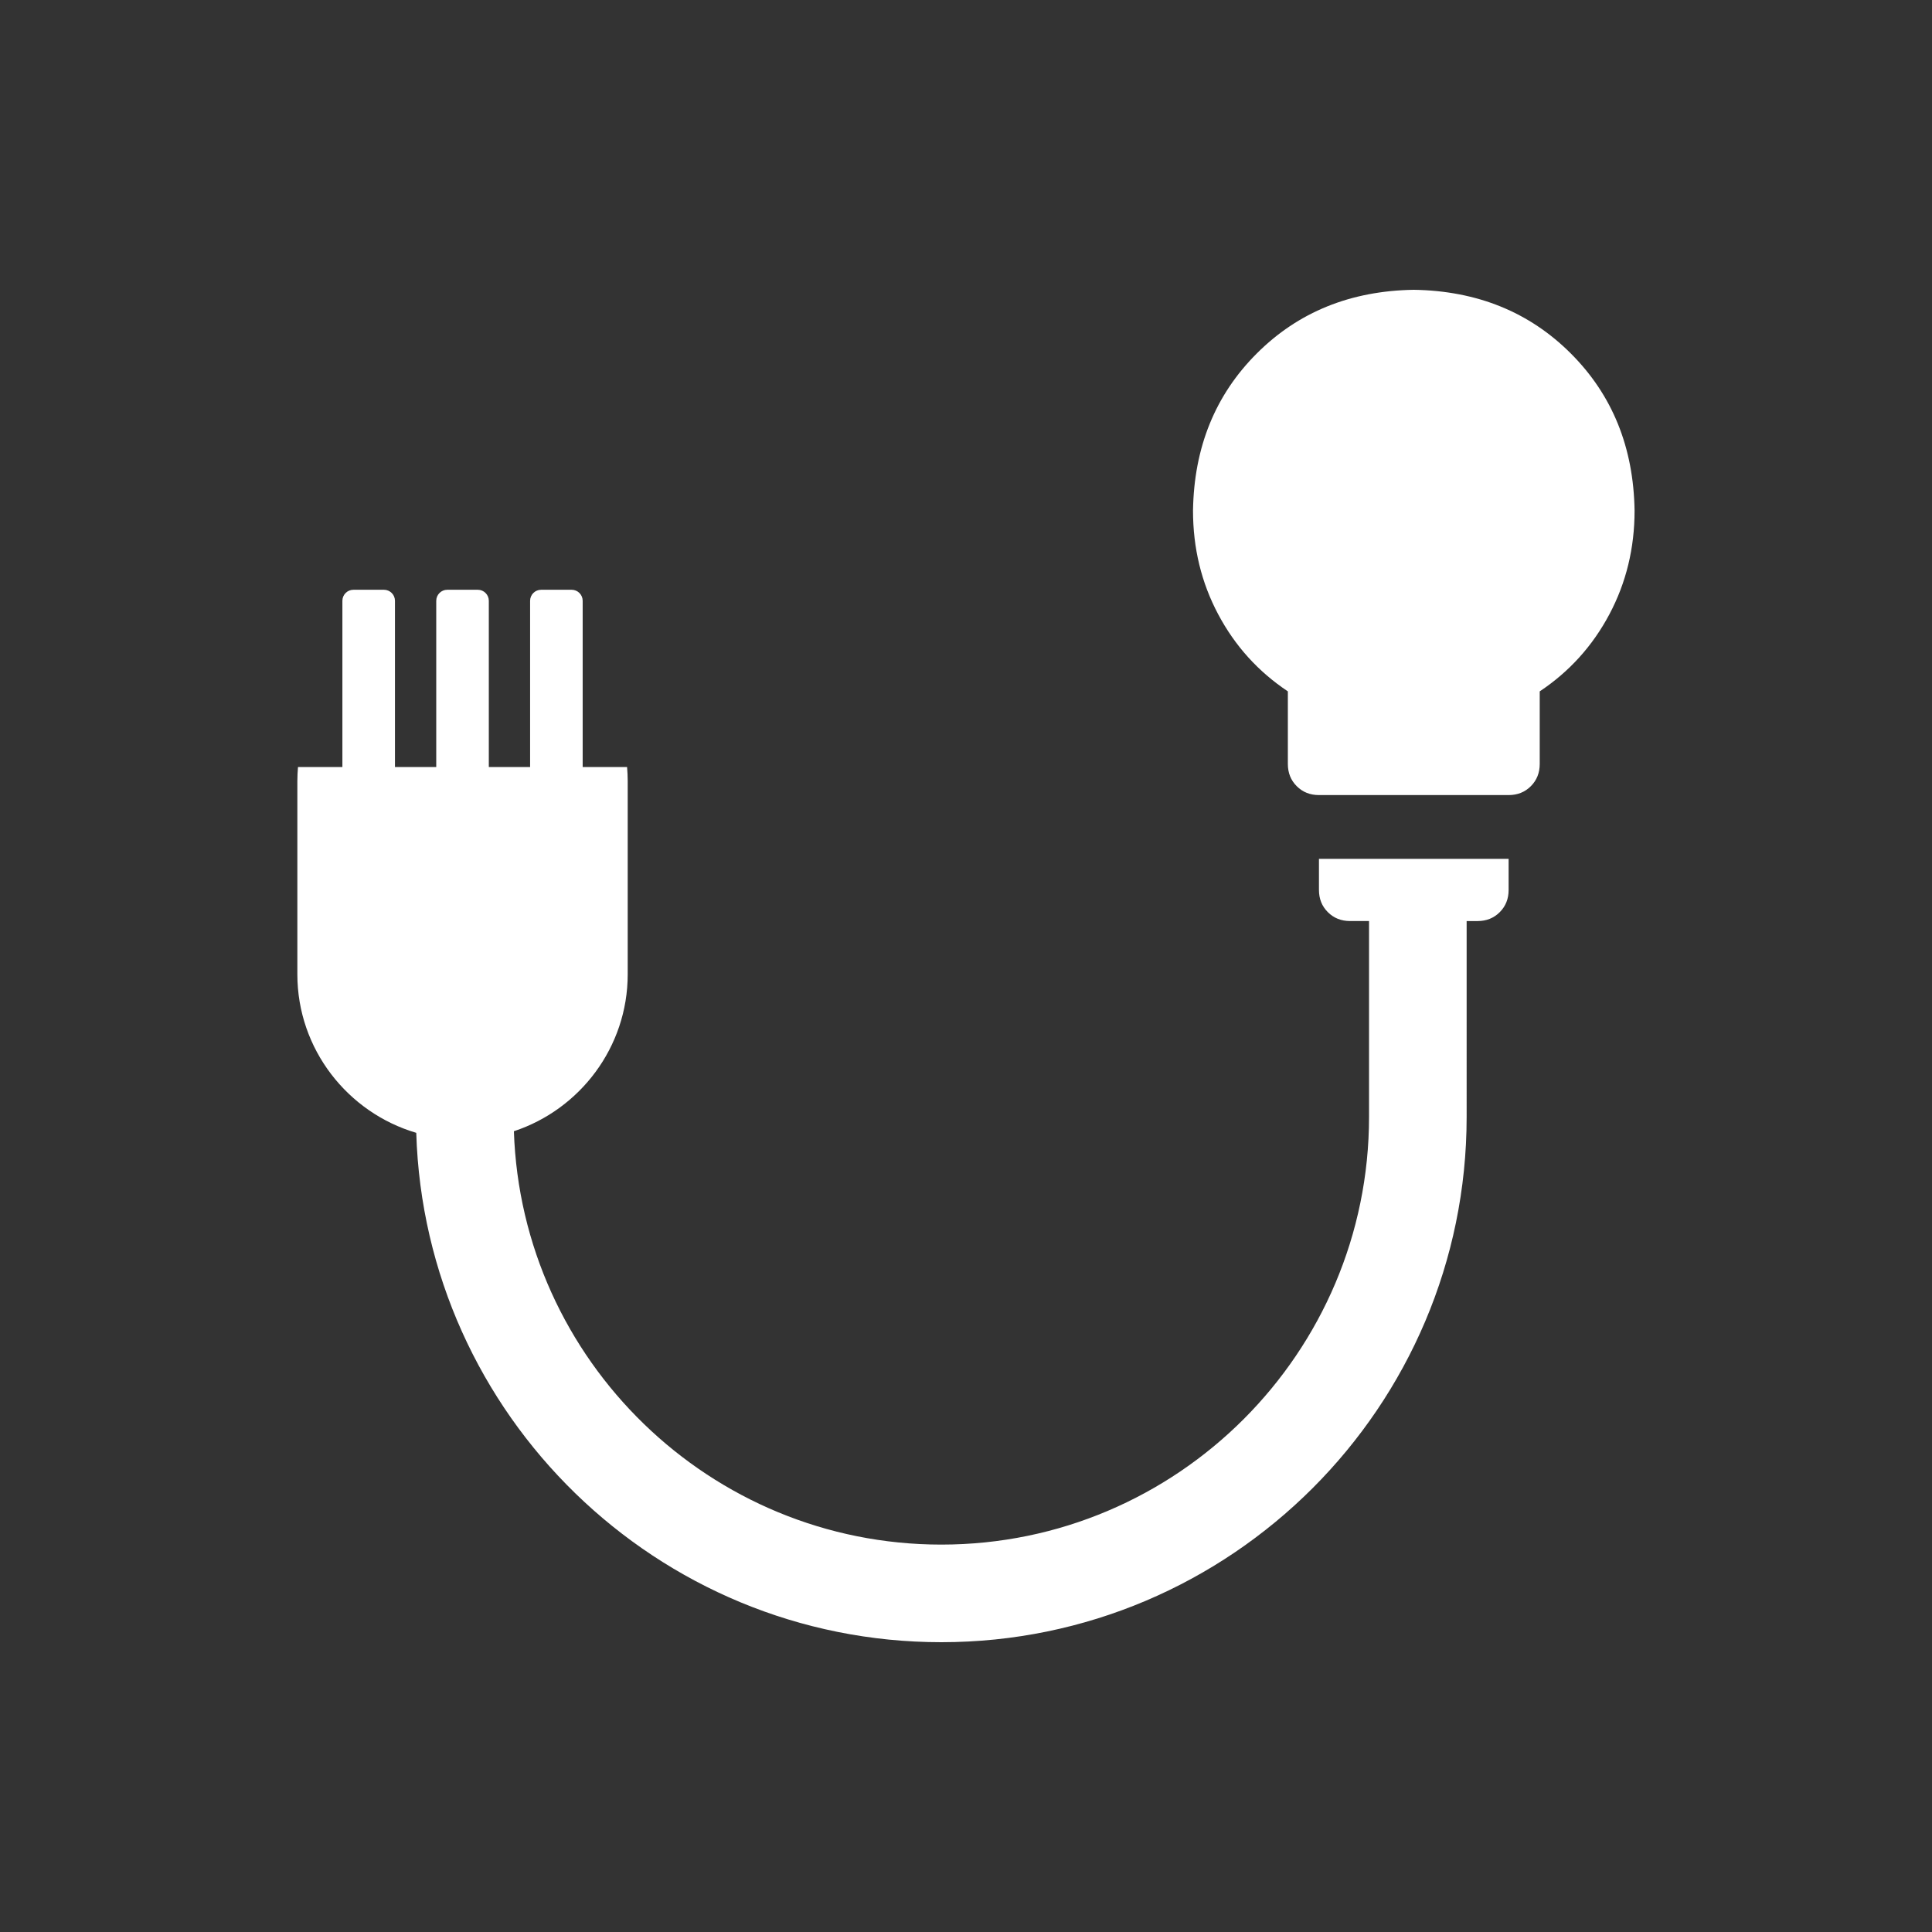 <?xml version="1.0" encoding="utf-8"?>
<!-- Generator: Adobe Illustrator 22.0.1, SVG Export Plug-In . SVG Version: 6.00 Build 0)  -->
<svg version="1.1" xmlns="http://www.w3.org/2000/svg" xmlns:xlink="http://www.w3.org/1999/xlink" x="0px" y="0px"
	 viewBox="0 0 100 100" enable-background="new 0 0 100 100" xml:space="preserve">
<rect x="0" y="0" width="100" height="100" fill="#333333" stroke="none"/>
<g id="Livello_1">
	<g>
		<path fill="#FFFFFF" d="M68.269,46.063c0,0.46,0.153,0.844,0.46,1.15c0.307,0.307,0.69,0.46,1.15,0.46h0.982v10.137
			c0,12.207-9.931,22.138-22.138,22.138c-11.958,0-21.731-9.531-22.124-21.396c3.411-1.124,5.891-4.346,5.891-8.121V40.429
			c0-0.245-0.013-0.487-0.033-0.728h-2.298v-8.605c0-0.313-0.256-0.57-0.57-0.57h-1.581c-0.313,0-0.57,0.256-0.57,0.57v8.605h-2.137
			v-8.605c0-0.313-0.256-0.57-0.57-0.57h-1.581c-0.313,0-0.57,0.256-0.57,0.57v8.605h-2.137v-8.605c0-0.313-0.256-0.57-0.57-0.57
			h-1.581c-0.313,0-0.57,0.256-0.57,0.57v8.605h-2.298c-0.02,0.24-0.033,0.482-0.033,0.728v10.004c0,3.871,2.609,7.16,6.154,8.202
			C21.985,73.247,34.007,85,48.724,85c14.992,0,27.189-12.197,27.189-27.189V47.674h0.563c0.46,0,0.844-0.153,1.15-0.46
			c0.307-0.307,0.46-0.69,0.46-1.15v-1.611h-9.817V46.063z"/>
		<path fill="#FFFFFF" d="M81.308,18.298c-2.148-2.148-4.858-3.247-8.13-3.298c-3.273,0.051-5.983,1.15-8.13,3.298
			c-2.148,2.148-3.248,4.858-3.298,8.13c0,1.944,0.434,3.733,1.304,5.369c0.869,1.637,2.071,2.966,3.605,3.988v3.758
			c0,0.46,0.153,0.844,0.46,1.15c0.307,0.307,0.69,0.46,1.15,0.46h9.817c0.46,0,0.844-0.153,1.15-0.46
			c0.307-0.307,0.46-0.69,0.46-1.15v-3.758c1.534-1.022,2.735-2.351,3.605-3.988c0.869-1.636,1.304-3.425,1.304-5.369
			C84.554,23.156,83.456,20.446,81.308,18.298z"/>
	</g>
</g>
<g id="Livello_2" display="none">
	<g display="inline">
		<rect x="41.489" y="42.476" fill="#FFFFFF" width="17.022" height="22.696"/>
		<g>
			<path fill="#FFFFFF" d="M36.432,43.833c-1.15,0-2.131,0.717-2.526,1.727H23.251c-0.453-2.114-2.331-3.7-4.581-3.7
				c-2.589,0-4.687,2.099-4.687,4.687s2.099,4.687,4.687,4.687c2.25,0,4.128-1.586,4.581-3.7h10.655
				c0.395,1.01,1.376,1.727,2.526,1.727c1.499,0,2.714-1.215,2.714-2.714S37.931,43.833,36.432,43.833z M18.67,49.26
				c-1.496,0-2.714-1.217-2.714-2.714c0-1.496,1.217-2.714,2.714-2.714s2.714,1.217,2.714,2.714
				C21.383,48.043,20.166,49.26,18.67,49.26z"/>
			<path fill="#FFFFFF" d="M36.432,50.987c-1.15,0-2.131,0.717-2.526,1.727h-3.254c-0.453-2.114-2.331-3.7-4.581-3.7
				c-2.589,0-4.687,2.099-4.687,4.687c0,2.589,2.099,4.687,4.687,4.687c2.25,0,4.128-1.586,4.581-3.7h3.254
				c0.395,1.01,1.376,1.727,2.526,1.727c1.499,0,2.714-1.215,2.714-2.714C39.145,52.202,37.931,50.987,36.432,50.987z
				 M26.071,56.414c-1.496,0-2.714-1.217-2.714-2.714c0-1.496,1.217-2.714,2.714-2.714s2.714,1.217,2.714,2.714
				C28.784,55.197,27.567,56.414,26.071,56.414z"/>
			<path fill="#FFFFFF" d="M36.432,58.141c-1.15,0-2.131,0.717-2.526,1.727h-6.355c-1.764,0-3.207,1.443-3.207,3.207v7.218
				c-2.236,0.356-3.947,2.287-3.947,4.623c0,2.589,2.099,4.687,4.687,4.687s4.687-2.099,4.687-4.687
				c0-2.161-1.465-3.976-3.454-4.518v-7.324c0-0.669,0.565-1.233,1.233-1.233h6.355c0.395,1.01,1.376,1.727,2.526,1.727
				c1.499,0,2.714-1.215,2.714-2.714S37.931,58.141,36.432,58.141z M27.798,74.916c0,1.496-1.217,2.714-2.714,2.714
				s-2.714-1.217-2.714-2.714s1.217-2.714,2.714-2.714S27.798,73.42,27.798,74.916z"/>
			<path fill="#FFFFFF" d="M46.546,67.515c-1.15,0-2.131,0.717-2.526,1.727h-6.849c-1.764,0-3.207,1.443-3.207,3.207v7.26
				c-2.114,0.453-3.7,2.331-3.7,4.581c0,2.589,2.099,4.687,4.687,4.687c2.589,0,4.687-2.099,4.687-4.687
				c0-2.25-1.586-4.128-3.7-4.581v-7.26c0-0.669,0.565-1.233,1.233-1.233h6.849c0.395,1.01,1.376,1.727,2.526,1.727
				c1.499,0,2.714-1.215,2.714-2.714C49.26,68.73,48.045,67.515,46.546,67.515z M37.665,84.29c0,1.496-1.217,2.714-2.714,2.714
				c-1.496,0-2.714-1.217-2.714-2.714s1.217-2.714,2.714-2.714C36.448,81.577,37.665,82.794,37.665,84.29z"/>
			<path fill="#FFFFFF" d="M46.546,35.198c-1.054,0-1.966,0.602-2.415,1.48h-6.959c-0.669,0-1.233-0.565-1.233-1.233v-7.013
				c2.114-0.453,3.7-2.331,3.7-4.581c0-2.589-2.099-4.687-4.687-4.687c-2.589,0-4.687,2.099-4.687,4.687
				c0,2.25,1.586,4.128,3.7,4.581v7.013c0,1.764,1.443,3.207,3.207,3.207h6.766c0.322,1.138,1.367,1.974,2.609,1.974
				c1.499,0,2.714-1.215,2.714-2.714S48.045,35.198,46.546,35.198z M32.238,23.85c0-1.496,1.217-2.714,2.714-2.714
				c1.496,0,2.714,1.217,2.714,2.714s-1.217,2.714-2.714,2.714C33.455,26.564,32.238,25.347,32.238,23.85z"/>
		</g>
		<g>
			<path fill="#FFFFFF" d="M60.855,46.546c0,1.499,1.215,2.714,2.714,2.714c1.15,0,2.131-0.717,2.526-1.727h10.655
				c0.453,2.114,2.331,3.7,4.581,3.7c2.589,0,4.687-2.099,4.687-4.687s-2.099-4.687-4.687-4.687c-2.25,0-4.128,1.586-4.581,3.7
				H66.094c-0.395-1.01-1.376-1.727-2.526-1.727C62.069,43.833,60.855,45.048,60.855,46.546z M78.617,46.546
				c0-1.496,1.217-2.714,2.714-2.714s2.714,1.217,2.714,2.714c0,1.496-1.217,2.714-2.714,2.714S78.617,48.043,78.617,46.546z"/>
			<path fill="#FFFFFF" d="M60.855,53.7c0,1.499,1.215,2.714,2.714,2.714c1.15,0,2.131-0.717,2.526-1.727h3.254
				c0.453,2.114,2.331,3.7,4.581,3.7c2.589,0,4.687-2.099,4.687-4.687c0-2.589-2.099-4.687-4.687-4.687
				c-2.25,0-4.128,1.586-4.581,3.7h-3.254c-0.395-1.01-1.376-1.727-2.526-1.727C62.069,50.987,60.855,52.202,60.855,53.7z
				 M71.216,53.7c0-1.496,1.217-2.714,2.714-2.714c1.496,0,2.714,1.217,2.714,2.714c0,1.496-1.217,2.714-2.714,2.714
				C72.433,56.414,71.216,55.197,71.216,53.7z"/>
			<path fill="#FFFFFF" d="M60.855,60.855c0,1.499,1.215,2.714,2.714,2.714c1.15,0,2.131-0.717,2.526-1.727h6.355
				c0.669,0,1.233,0.565,1.233,1.233v7.324c-1.989,0.542-3.454,2.357-3.454,4.518c0,2.589,2.099,4.687,4.687,4.687
				s4.687-2.099,4.687-4.687c0-2.336-1.711-4.268-3.947-4.623v-7.218c0-1.764-1.443-3.207-3.207-3.207h-6.355
				c-0.395-1.01-1.376-1.727-2.526-1.727C62.069,58.141,60.855,59.356,60.855,60.855z M74.916,72.202
				c1.496,0,2.714,1.217,2.714,2.714s-1.217,2.714-2.714,2.714s-2.714-1.217-2.714-2.714S73.42,72.202,74.916,72.202z"/>
			<path fill="#FFFFFF" d="M50.74,70.229c0,1.499,1.215,2.714,2.714,2.714c1.15,0,2.131-0.717,2.526-1.727h6.849
				c0.669,0,1.233,0.565,1.233,1.233v7.26c-2.114,0.453-3.7,2.331-3.7,4.581c0,2.589,2.099,4.687,4.687,4.687
				c2.589,0,4.687-2.099,4.687-4.687c0-2.25-1.586-4.128-3.7-4.581v-7.26c0-1.764-1.443-3.207-3.207-3.207H55.98
				c-0.395-1.01-1.376-1.727-2.526-1.727C51.955,67.515,50.74,68.73,50.74,70.229z M65.048,81.577c1.496,0,2.714,1.217,2.714,2.714
				s-1.217,2.714-2.714,2.714s-2.714-1.217-2.714-2.714S63.552,81.577,65.048,81.577z"/>
			<path fill="#FFFFFF" d="M68.255,11.022c-2.589,0-4.687,2.099-4.687,4.687c0,0.818,0.211,1.587,0.579,2.257L53.221,29.843
				l-0.261,0.668v4.875c-1.01,0.395-1.727,1.376-1.727,2.526c0,1.499,1.215,2.714,2.714,2.714s2.714-1.215,2.714-2.714
				c0-1.15-0.717-2.131-1.727-2.526v-4.49l10.52-11.435c0.782,0.585,1.75,0.936,2.801,0.936c2.589,0,4.687-2.099,4.687-4.687
				S70.844,11.022,68.255,11.022z M68.255,18.423c-1.496,0-2.714-1.217-2.714-2.714s1.217-2.714,2.714-2.714
				c1.496,0,2.714,1.217,2.714,2.714S69.752,18.423,68.255,18.423z"/>
		</g>
	</g>
</g>
<g id="Livello_3" display="none">
	<g display="inline">
		<ellipse fill="#FFFFFF" cx="68.061" cy="19.728" rx="6.614" ry="5.724"/>
		<ellipse fill="#FFFFFF" cx="55.724" cy="23.035" rx="4.706" ry="3.943"/>
		<path fill="#FFFFFF" d="M49.746,23.925c0-1.967-1.524-3.816-3.561-3.816c-1.046,0-2.021,0.489-2.725,1.229
			c-0.956,0.507-3.579,1.056-6.687-0.72c-3.561-2.035-6.105,0.254-6.614,1.272s-0.509,2.289-0.509,2.289h2.289
			c0,0,0.254-0.763,1.018-0.763c0.763,0,9.667,5.342,13.482,4.325c0.02-0.005,0.038-0.012,0.058-0.018
			C48.374,27.546,49.746,25.79,49.746,23.925z"/>
		<g>
			<path fill="#FFFFFF" d="M48.903,74.012c-1.267,0-2.316,1.049-2.316,2.316c0,1.267,1.031,2.316,2.316,2.316
				c1.267,0,2.316-1.031,2.316-2.316C51.219,75.061,50.169,74.012,48.903,74.012z"/>
			<path fill="#FFFFFF" d="M77.728,46.311H46.184c-0.7,0-1.272,0.572-1.272,1.272v11.193h-22.64c-0.7,0-1.272,0.572-1.272,1.272
				v24.675c0,0.7,0.572,1.272,1.272,1.272h55.456c0.7,0,1.272-0.572,1.272-1.272v-14.5V60.048V47.583
				C79,46.884,78.428,46.311,77.728,46.311z M68.443,51.526c0-0.7,0.572-1.272,1.272-1.272h4.325c0.7,0,1.272,0.572,1.272,1.272
				v0.509c0,0.7-0.572,1.272-1.272,1.272h-4.325c-0.7,0-1.272-0.572-1.272-1.272V51.526z M58.522,51.526
				c0-0.7,0.572-1.272,1.272-1.272h4.325c0.7,0,1.272,0.572,1.272,1.272v0.509c0,0.7-0.572,1.272-1.272,1.272h-4.325
				c-0.7,0-1.272-0.572-1.272-1.272V51.526z M48.601,51.526c0-0.7,0.572-1.272,1.272-1.272h4.325c0.7,0,1.272,0.572,1.272,1.272
				v0.509c0,0.7-0.572,1.272-1.272,1.272h-4.325c-0.7,0-1.272-0.572-1.272-1.272V51.526z M31.557,64.754
				c0,0.7-0.572,1.272-1.272,1.272h-4.325c-0.7,0-1.272-0.572-1.272-1.272v-0.509c0-0.7,0.572-1.272,1.272-1.272h4.325
				c0.7,0,1.272,0.572,1.272,1.272V64.754z M37.154,66.026c-0.7,0-1.272-0.572-1.272-1.272v-0.509c0-0.7,0.572-1.272,1.272-1.272
				h4.325c0.7,0,1.272,0.572,1.272,1.272v0.509c0,0.7-0.572,1.272-1.272,1.272H37.154z M55.851,77.594
				c0,0.271-2.334,0.525-2.696,0.561c-0.145,0.344-0.326,0.651-0.543,0.941c0.163,0.362,0.923,2.189,0.923,2.497
				c0,0.036-0.018,0.09-0.072,0.127c-0.217,0.127-2.153,1.285-2.244,1.285c-0.235,0-1.592-1.809-1.773-2.081
				c-0.181,0.018-0.362,0.036-0.543,0.036c-0.181,0-0.362-0.018-0.543-0.036c-0.181,0.271-1.538,2.081-1.773,2.081
				c-0.09,0-2.027-1.158-2.244-1.285c-0.054-0.036-0.072-0.072-0.072-0.127c0-0.326,0.76-2.135,0.923-2.497
				c-0.217-0.29-0.398-0.597-0.543-0.941c-0.362-0.036-2.696-0.29-2.696-0.561v-2.533c0-0.271,2.334-0.525,2.696-0.561
				c0.145-0.326,0.326-0.651,0.543-0.941c-0.163-0.362-0.923-2.171-0.923-2.497c0-0.036,0.018-0.09,0.072-0.127
				c0.217-0.127,2.153-1.267,2.244-1.267l0.109,0.036c0.615,0.615,1.158,1.321,1.665,2.027c0.181-0.018,0.362-0.036,0.543-0.036
				c0.181,0,0.362,0.018,0.543,0.036c0.181-0.271,1.538-2.063,1.773-2.063c0.09,0,2.027,1.158,2.244,1.267
				c0.054,0.036,0.072,0.09,0.072,0.127c0,0.308-0.76,2.135-0.923,2.497c0.217,0.29,0.398,0.615,0.543,0.941
				c0.362,0.036,2.696,0.29,2.696,0.561V77.594z M76.695,68.71c0,0.254-0.181,0.489-0.434,0.525l-2.75,0.434
				c-0.163,0.507-0.38,0.995-0.633,1.484c0.525,0.706,1.068,1.375,1.592,2.063c0.072,0.108,0.127,0.217,0.127,0.344
				c0,0.525-2.135,2.461-2.606,2.895c-0.109,0.09-0.235,0.145-0.38,0.145c-0.127,0-0.271-0.036-0.362-0.127l-2.135-1.61
				c-0.434,0.217-0.886,0.416-1.357,0.561l-0.416,2.768c-0.036,0.253-0.29,0.452-0.543,0.452h-3.365
				c-0.253,0-0.471-0.181-0.543-0.434c-0.235-0.887-0.326-1.882-0.416-2.805c-0.489-0.145-0.941-0.326-1.393-0.561l-2.081,1.628
				c-0.109,0.072-0.235,0.127-0.38,0.127c-0.525,0-2.551-2.207-2.913-2.696c-0.091-0.09-0.127-0.217-0.127-0.344
				c0-0.145,0.054-0.253,0.127-0.362c0.579-0.688,1.122-1.357,1.628-2.081c-0.235-0.452-0.434-0.905-0.579-1.375l-2.805-0.434
				c-0.235-0.036-0.416-0.307-0.416-0.543v-3.347c0-0.253,0.181-0.488,0.434-0.543l2.75-0.416c0.163-0.507,0.38-0.995,0.615-1.484
				c-0.507-0.706-1.049-1.357-1.574-2.063c-0.072-0.109-0.127-0.217-0.127-0.344c0-0.507,2.135-2.461,2.606-2.895
				c0.109-0.09,0.235-0.145,0.38-0.145c0.127,0,0.253,0.036,0.362,0.127l2.135,1.61c0.434-0.217,0.886-0.416,1.357-0.561
				l0.416-2.768c0.036-0.253,0.29-0.452,0.543-0.452h3.365c0.254,0,0.471,0.181,0.543,0.434c0.235,0.887,0.326,1.882,0.416,2.787
				c0.489,0.163,0.941,0.344,1.393,0.579l2.081-1.628c0.109-0.072,0.235-0.127,0.38-0.127c0.525,0,2.551,2.189,2.913,2.678
				c0.091,0.109,0.127,0.235,0.127,0.362c0,0.127-0.054,0.253-0.127,0.362c-0.579,0.688-1.122,1.357-1.628,2.081
				c0.235,0.452,0.434,0.905,0.579,1.375l2.805,0.434c0.235,0.036,0.416,0.307,0.416,0.543V68.71z"/>
			<path fill="#FFFFFF" d="M65.115,62.432c-2.551,0-4.632,2.081-4.632,4.632c0,2.551,2.081,4.632,4.632,4.632
				c2.551,0,4.632-2.081,4.632-4.632C69.747,64.512,67.667,62.432,65.115,62.432z"/>
		</g>
		<path fill="#FFFFFF" d="M36.5,55.462l-2.526-27.275c0-0.7-0.572-1.272-1.272-1.272h-4.579c-0.7,0-1.272,0.572-1.272,1.272
			l-2.299,27.275H36.5z"/>
	</g>
</g>
</svg>
